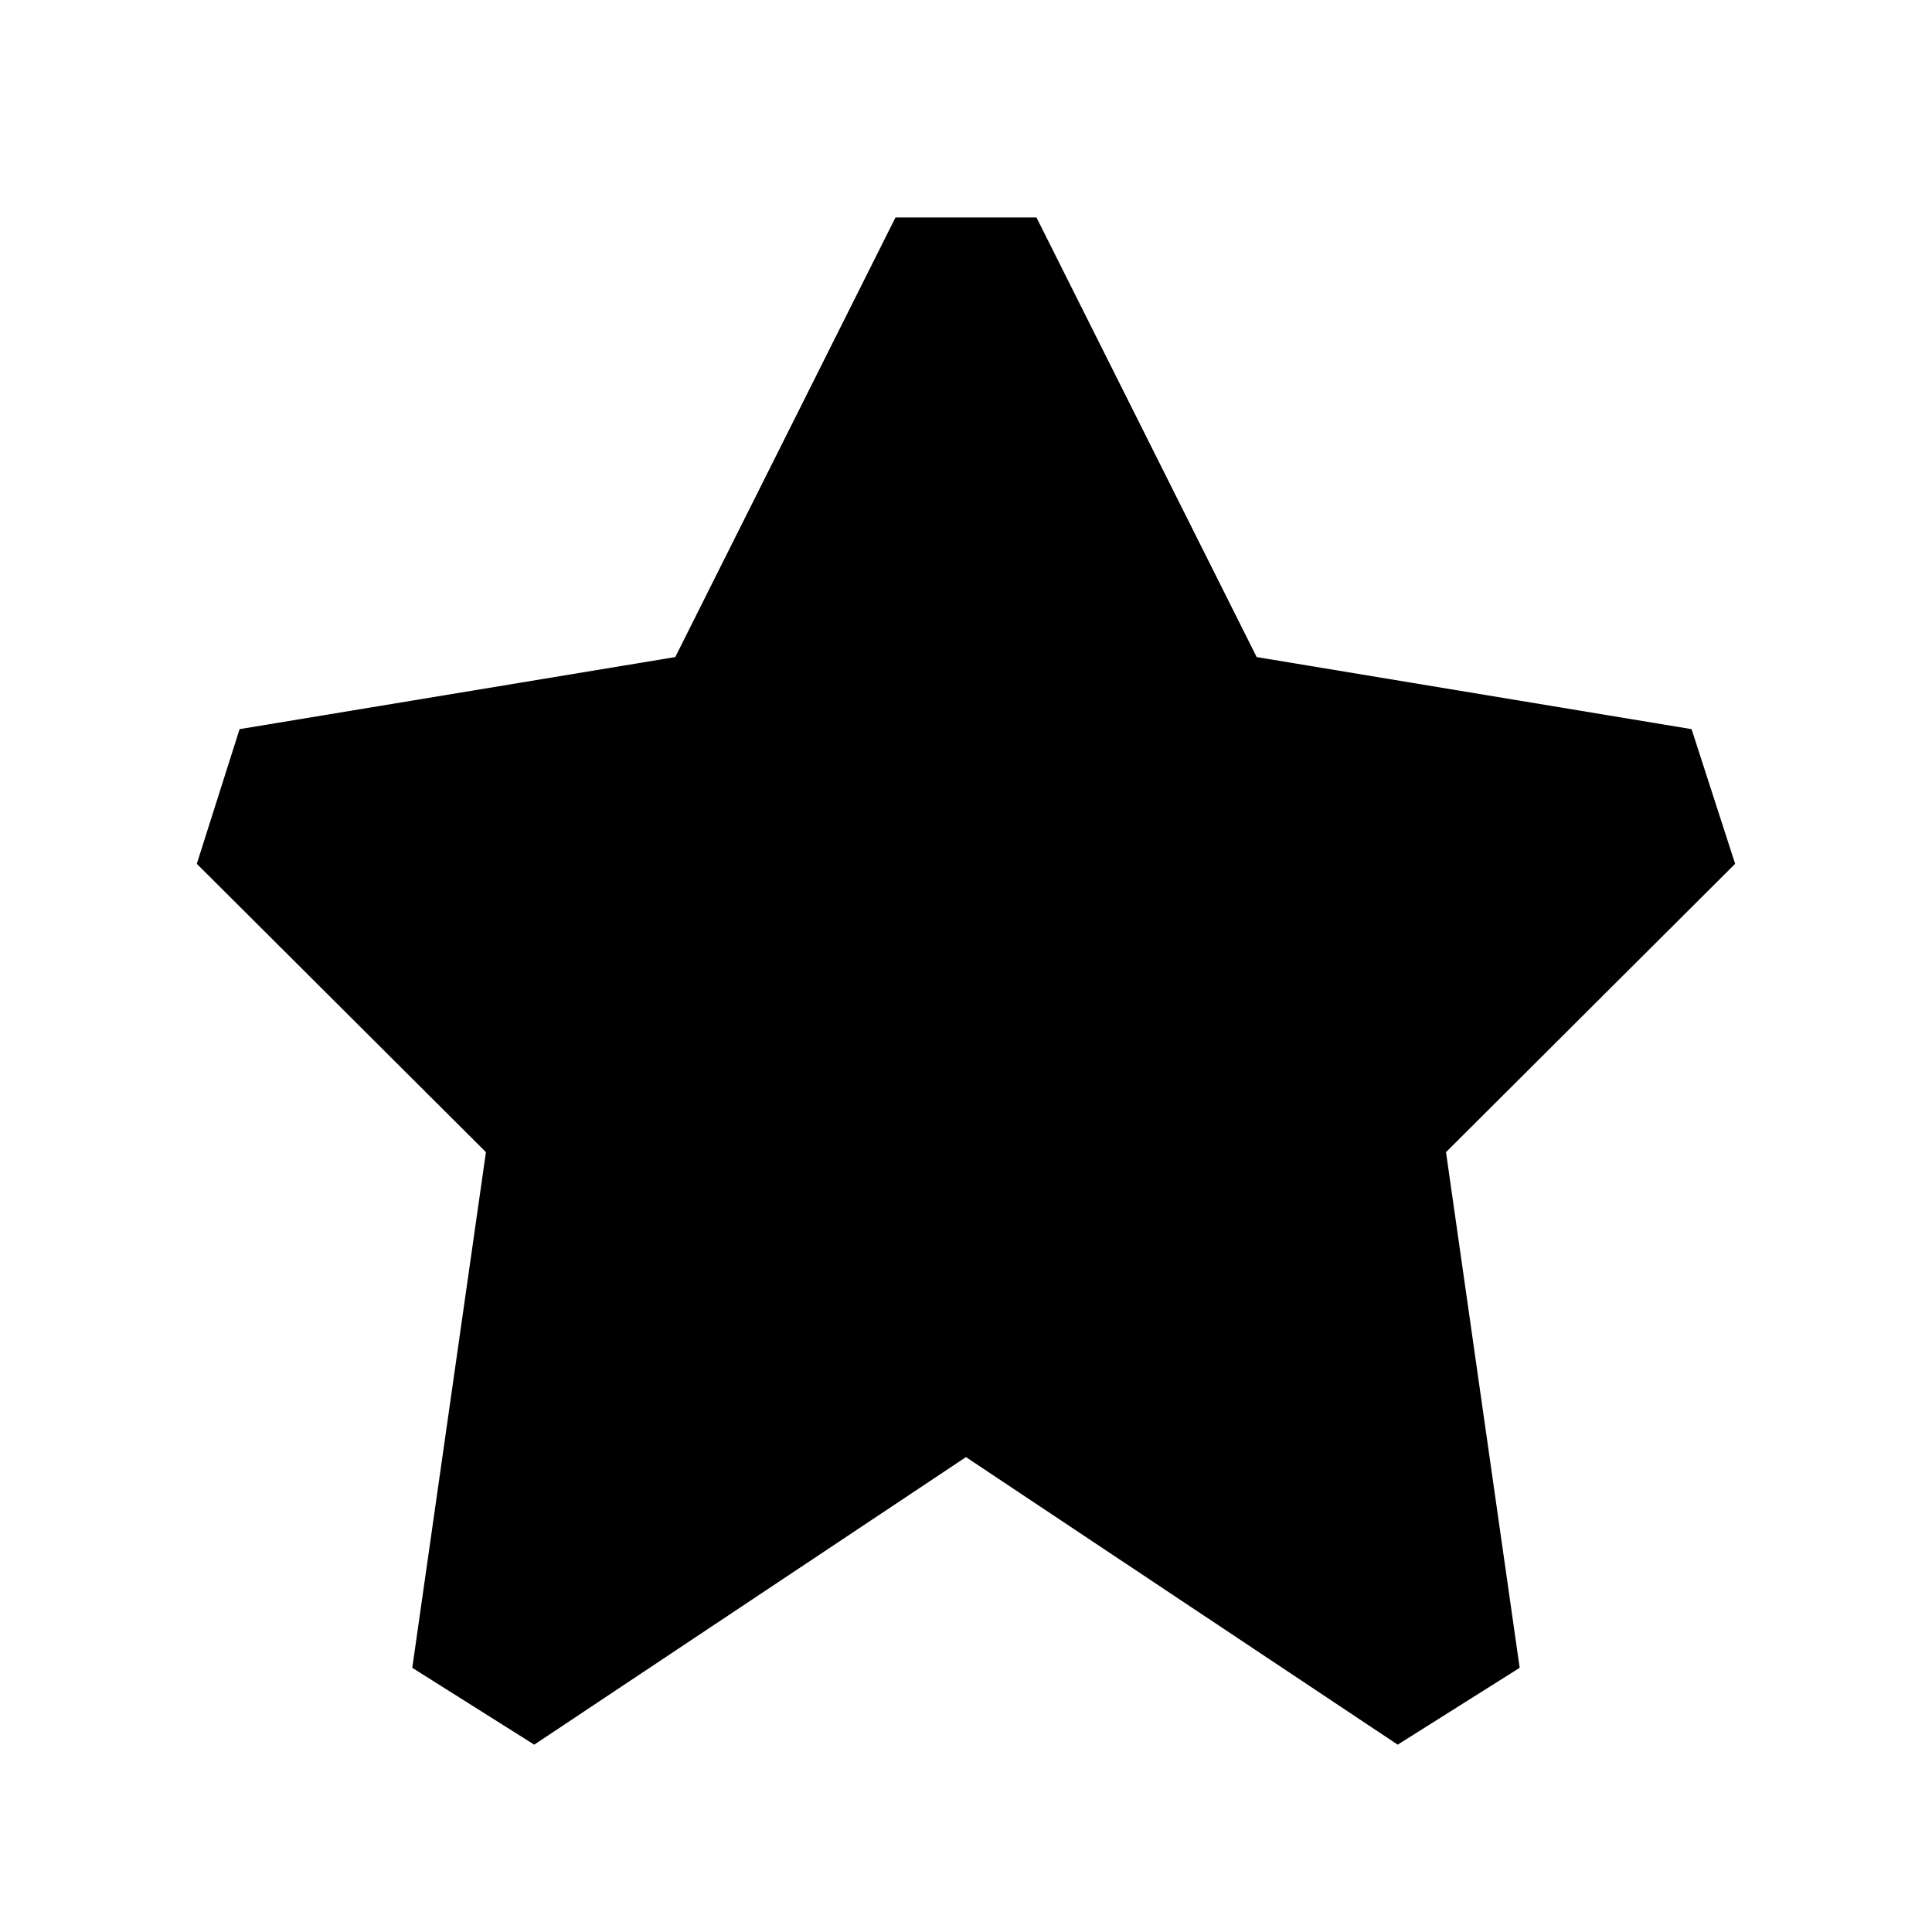 <?xml version="1.0" encoding="UTF-8"?>
<!-- Uploaded to: ICON Repo, www.iconrepo.com, Generator: ICON Repo Mixer Tools -->
<svg fill="#000000" width="800px" height="800px" version="1.1" viewBox="144 144 512 512" xmlns="http://www.w3.org/2000/svg">
 <path d="m603.83 372.92-11.547-35.688-115.25-19.102-58.359-116.5h-37.363l-58.359 116.5-115.46 19.102-11.336 35.688 76.621 76.41-19.52 136.66 32.324 20.363 114.41-76.203 114.41 76.203 32.328-20.363-19.523-136.66z"/>
</svg>